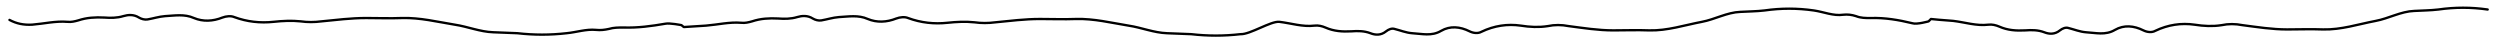 <svg xmlns="http://www.w3.org/2000/svg" xmlns:xlink="http://www.w3.org/1999/xlink" id="Ebene_1" x="0px" y="0px" viewBox="0 0 527.2 8.8" style="enable-background:new 0 0 527.2 8.8;" xml:space="preserve"><style type="text/css">	.st0{fill:none;stroke:#000000;stroke-width:0.5;stroke-linecap:round;stroke-linejoin:round;stroke-miterlimit:10;}</style><g id="uWVZmD.tif_2_">	<g>		<path class="st0" d="M2,4.2c1.5,0.8,3,1.1,4.8,1c2.5-0.2,4.9-0.8,7.4-0.6c0.8,0.1,1.6-0.1,2.3-0.3c1.8-0.6,3.6-0.7,5.5-0.6   c1.3,0.1,2.7,0.1,4-0.3c1-0.3,2.2-0.4,3.3,0.3c0.5,0.3,1.2,0.5,1.8,0.4c1.2-0.2,2.4-0.6,3.7-0.7c2-0.1,4.1-0.5,6.1,0.4   c1.9,0.8,4,0.7,6-0.1c0.8-0.3,1.8-0.4,2.5-0.1c2.7,1,5.5,1.3,8.3,1c1.9-0.2,3.8-0.3,5.7-0.1c1.4,0.2,2.9,0.2,4.4,0   c3.1-0.3,6.2-0.7,9.4-0.7c2.5,0,5,0.1,7.6,0c3.8-0.1,7.4,0.8,11.1,1.4c2.7,0.4,5.3,1.5,8.1,1.6c1.7,0.1,3.4,0.1,5.1,0.2   c3.5,0.4,6.9,0.4,10.4,0c2.1-0.2,4.1-0.9,6.2-0.7c0.9,0.1,1.8,0,2.7-0.2c1-0.3,2-0.3,3.1-0.3c3,0.1,5.9-0.3,8.8-0.8   c0.9-0.2,3.4,0.3,3.4,0.3l0.5,0.4c0,0,2.9-0.2,4.7-0.3c2.5-0.2,4.9-0.8,7.4-0.6c0.8,0.1,1.6-0.1,2.3-0.3c1.8-0.6,3.6-0.7,5.5-0.6   c1.3,0.1,2.7,0.1,4-0.3c1-0.3,2.2-0.4,3.3,0.3c0.5,0.3,1.2,0.5,1.8,0.4c1.2-0.2,2.4-0.6,3.7-0.7c2-0.1,4.1-0.5,6.1,0.4   c1.9,0.8,4,0.7,6-0.1c0.8-0.3,1.8-0.4,2.5-0.1c2.7,1,5.5,1.3,8.3,1c1.9-0.2,3.8-0.3,5.7-0.1c1.4,0.2,2.9,0.2,4.4,0   c3.1-0.3,6.2-0.7,9.4-0.7c2.5,0,5,0.1,7.6,0c3.8-0.1,7.4,0.8,11.1,1.4c2.7,0.4,5.3,1.5,8.1,1.6c1.7,0.1,3.4,0.1,5.1,0.2   c3.5,0.4,6.9,0.4,10.4,0c2,0.1,6.4-2.8,8.2-2.6c2.5,0.3,4.9,1.1,7.4,0.8c0.8-0.1,1.6,0.1,2.3,0.4c1.8,0.8,3.6,0.9,5.5,0.8   c1.3-0.1,2.7-0.1,4,0.4c1,0.4,2.2,0.5,3.3-0.4c0.5-0.4,1.2-0.7,1.8-0.5c1.2,0.3,2.4,0.8,3.7,0.9c2,0.1,4.1,0.7,6.1-0.5   c1.9-1.1,4-0.9,6,0.1c0.8,0.4,1.8,0.5,2.5,0.1c2.7-1.3,5.5-1.7,8.3-1.3c1.9,0.3,3.8,0.4,5.7,0.1c1.4-0.3,2.9-0.3,4.4,0   c3.1,0.4,6.2,0.9,9.4,0.9c2.5,0,5-0.1,7.6,0c3.8,0.1,7.4-1.1,11.1-1.8c2.7-0.5,5.3-2,8.1-2.1c1.7-0.1,3.4-0.1,5.1-0.3   c3.5-0.5,6.9-0.5,10.4,0c2.1,0.3,4.1,1.2,6.2,0.9c0.9-0.1,1.8,0,2.7,0.3c1,0.4,2,0.4,3.1,0.4c3-0.1,5.9,0.4,8.8,1.1   c0.9,0.3,3.4-0.4,3.4-0.4l0.5-0.5c0,0,2.9,0.3,4.7,0.4c2.5,0.3,4.9,1.1,7.4,0.8c0.8-0.1,1.6,0.1,2.3,0.4c1.8,0.8,3.6,0.9,5.5,0.8   c1.3-0.1,2.7-0.1,4,0.4c1,0.4,2.2,0.5,3.3-0.4c0.5-0.4,1.2-0.7,1.8-0.5c1.2,0.3,2.4,0.8,3.7,0.9c2,0.1,4.1,0.7,6.1-0.5   c1.9-1.1,4-0.9,6,0.1c0.8,0.4,1.8,0.5,2.5,0.1c2.7-1.3,5.5-1.7,8.3-1.3c1.9,0.3,3.8,0.4,5.7,0.1c1.4-0.3,2.9-0.3,4.4,0   c3.1,0.4,6.2,0.9,9.4,0.9c2.5,0,5-0.1,7.6,0c3.8,0.1,7.4-1.1,11.1-1.8c2.7-0.5,5.3-2,8.1-2.1c1.7-0.1,3.4-0.1,5.1-0.3   c3.5-0.5,6.9-0.5,10.4,0"></path>	</g></g></svg>